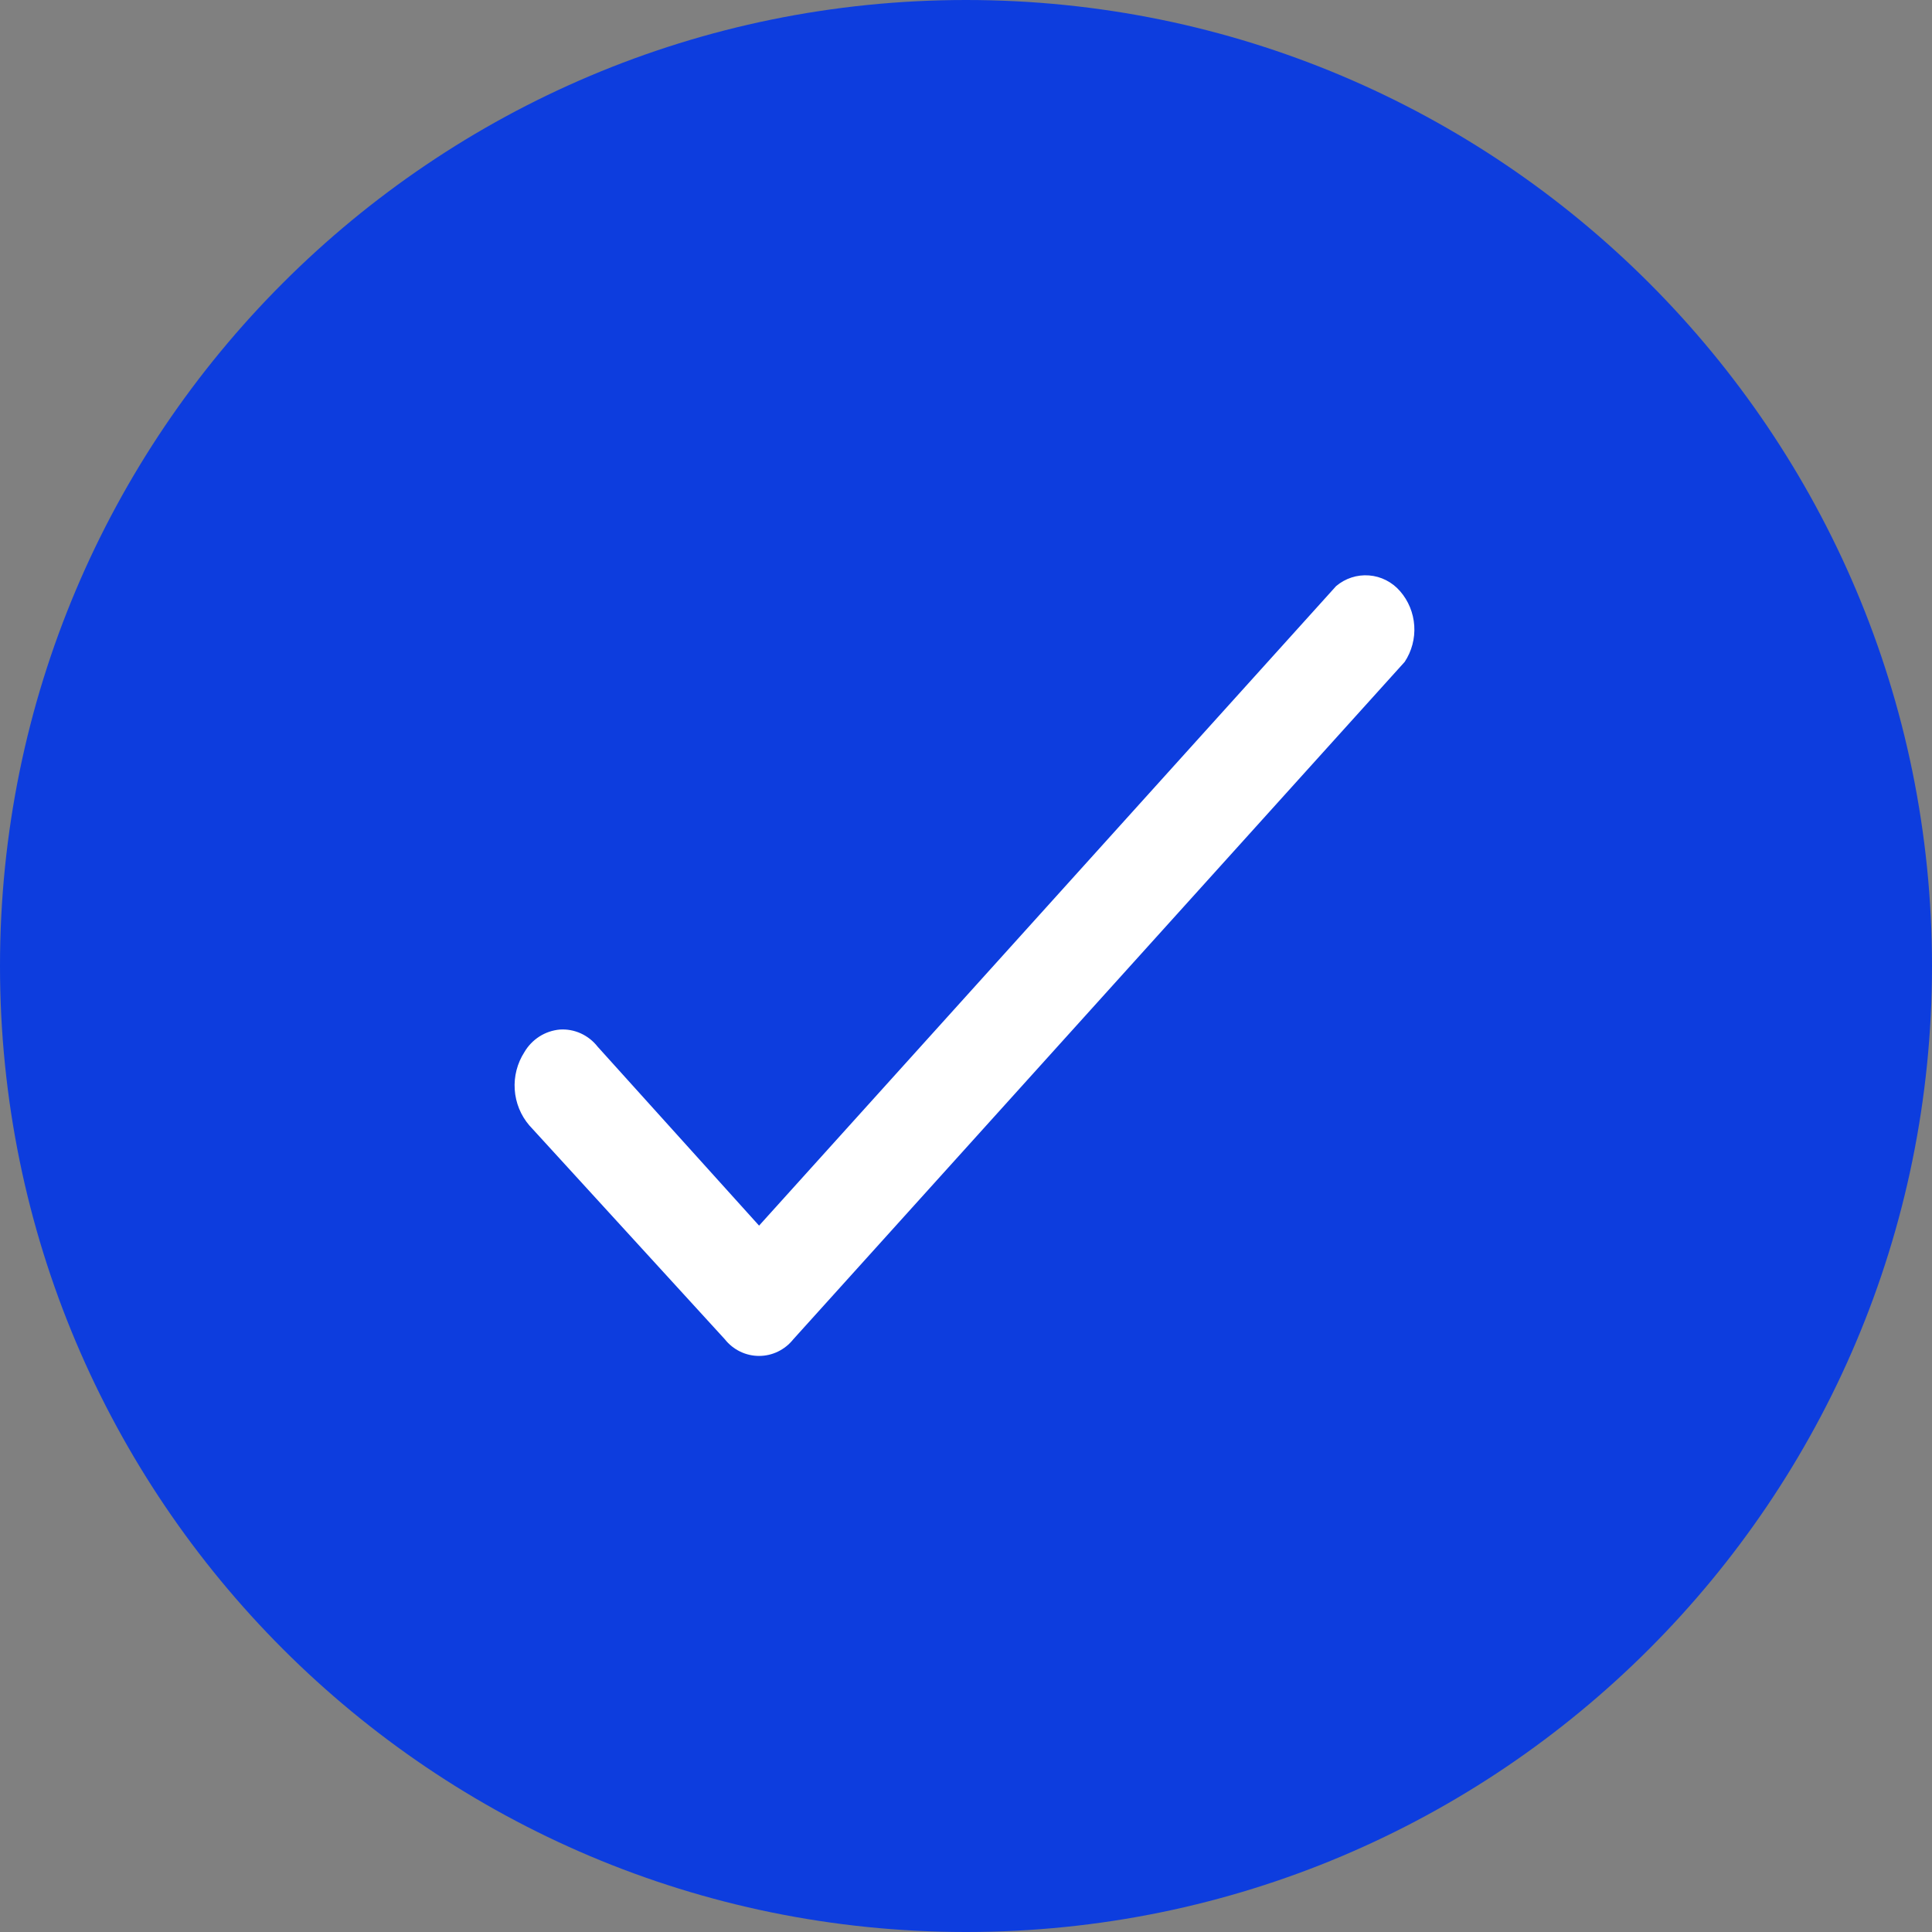 <svg width="57" height="57" viewBox="0 0 57 57" fill="none" xmlns="http://www.w3.org/2000/svg">
<rect x="0" y="0" width="57" height="57" fill="#808080" stroke="none"/>
<path d="M28.5 57C44.24 57 57 44.24 57 28.5C57 12.76 44.24 0 28.5 0C12.76 0 0 12.76 0 28.5C0 44.24 12.76 57 28.5 57Z" fill="#0D3DDE"/>
<path d="M21.385 39.513L15.614 33.2C15.363 32.906 15.212 32.536 15.186 32.146C15.16 31.757 15.26 31.37 15.47 31.043C15.579 30.855 15.732 30.697 15.914 30.58C16.096 30.464 16.302 30.394 16.516 30.375C16.729 30.361 16.942 30.4 17.137 30.489C17.331 30.578 17.502 30.713 17.634 30.883L22.395 36.16L39.419 17.292C39.691 17.062 40.04 16.949 40.392 16.977C40.744 17.004 41.072 17.171 41.306 17.441C41.553 17.724 41.7 18.082 41.725 18.46C41.75 18.838 41.65 19.214 41.442 19.528L23.405 39.513C23.283 39.666 23.129 39.79 22.954 39.875C22.78 39.96 22.588 40.004 22.395 40.004C22.201 40.004 22.01 39.96 21.835 39.875C21.66 39.79 21.506 39.666 21.385 39.513Z" fill="white"/>
</svg>
